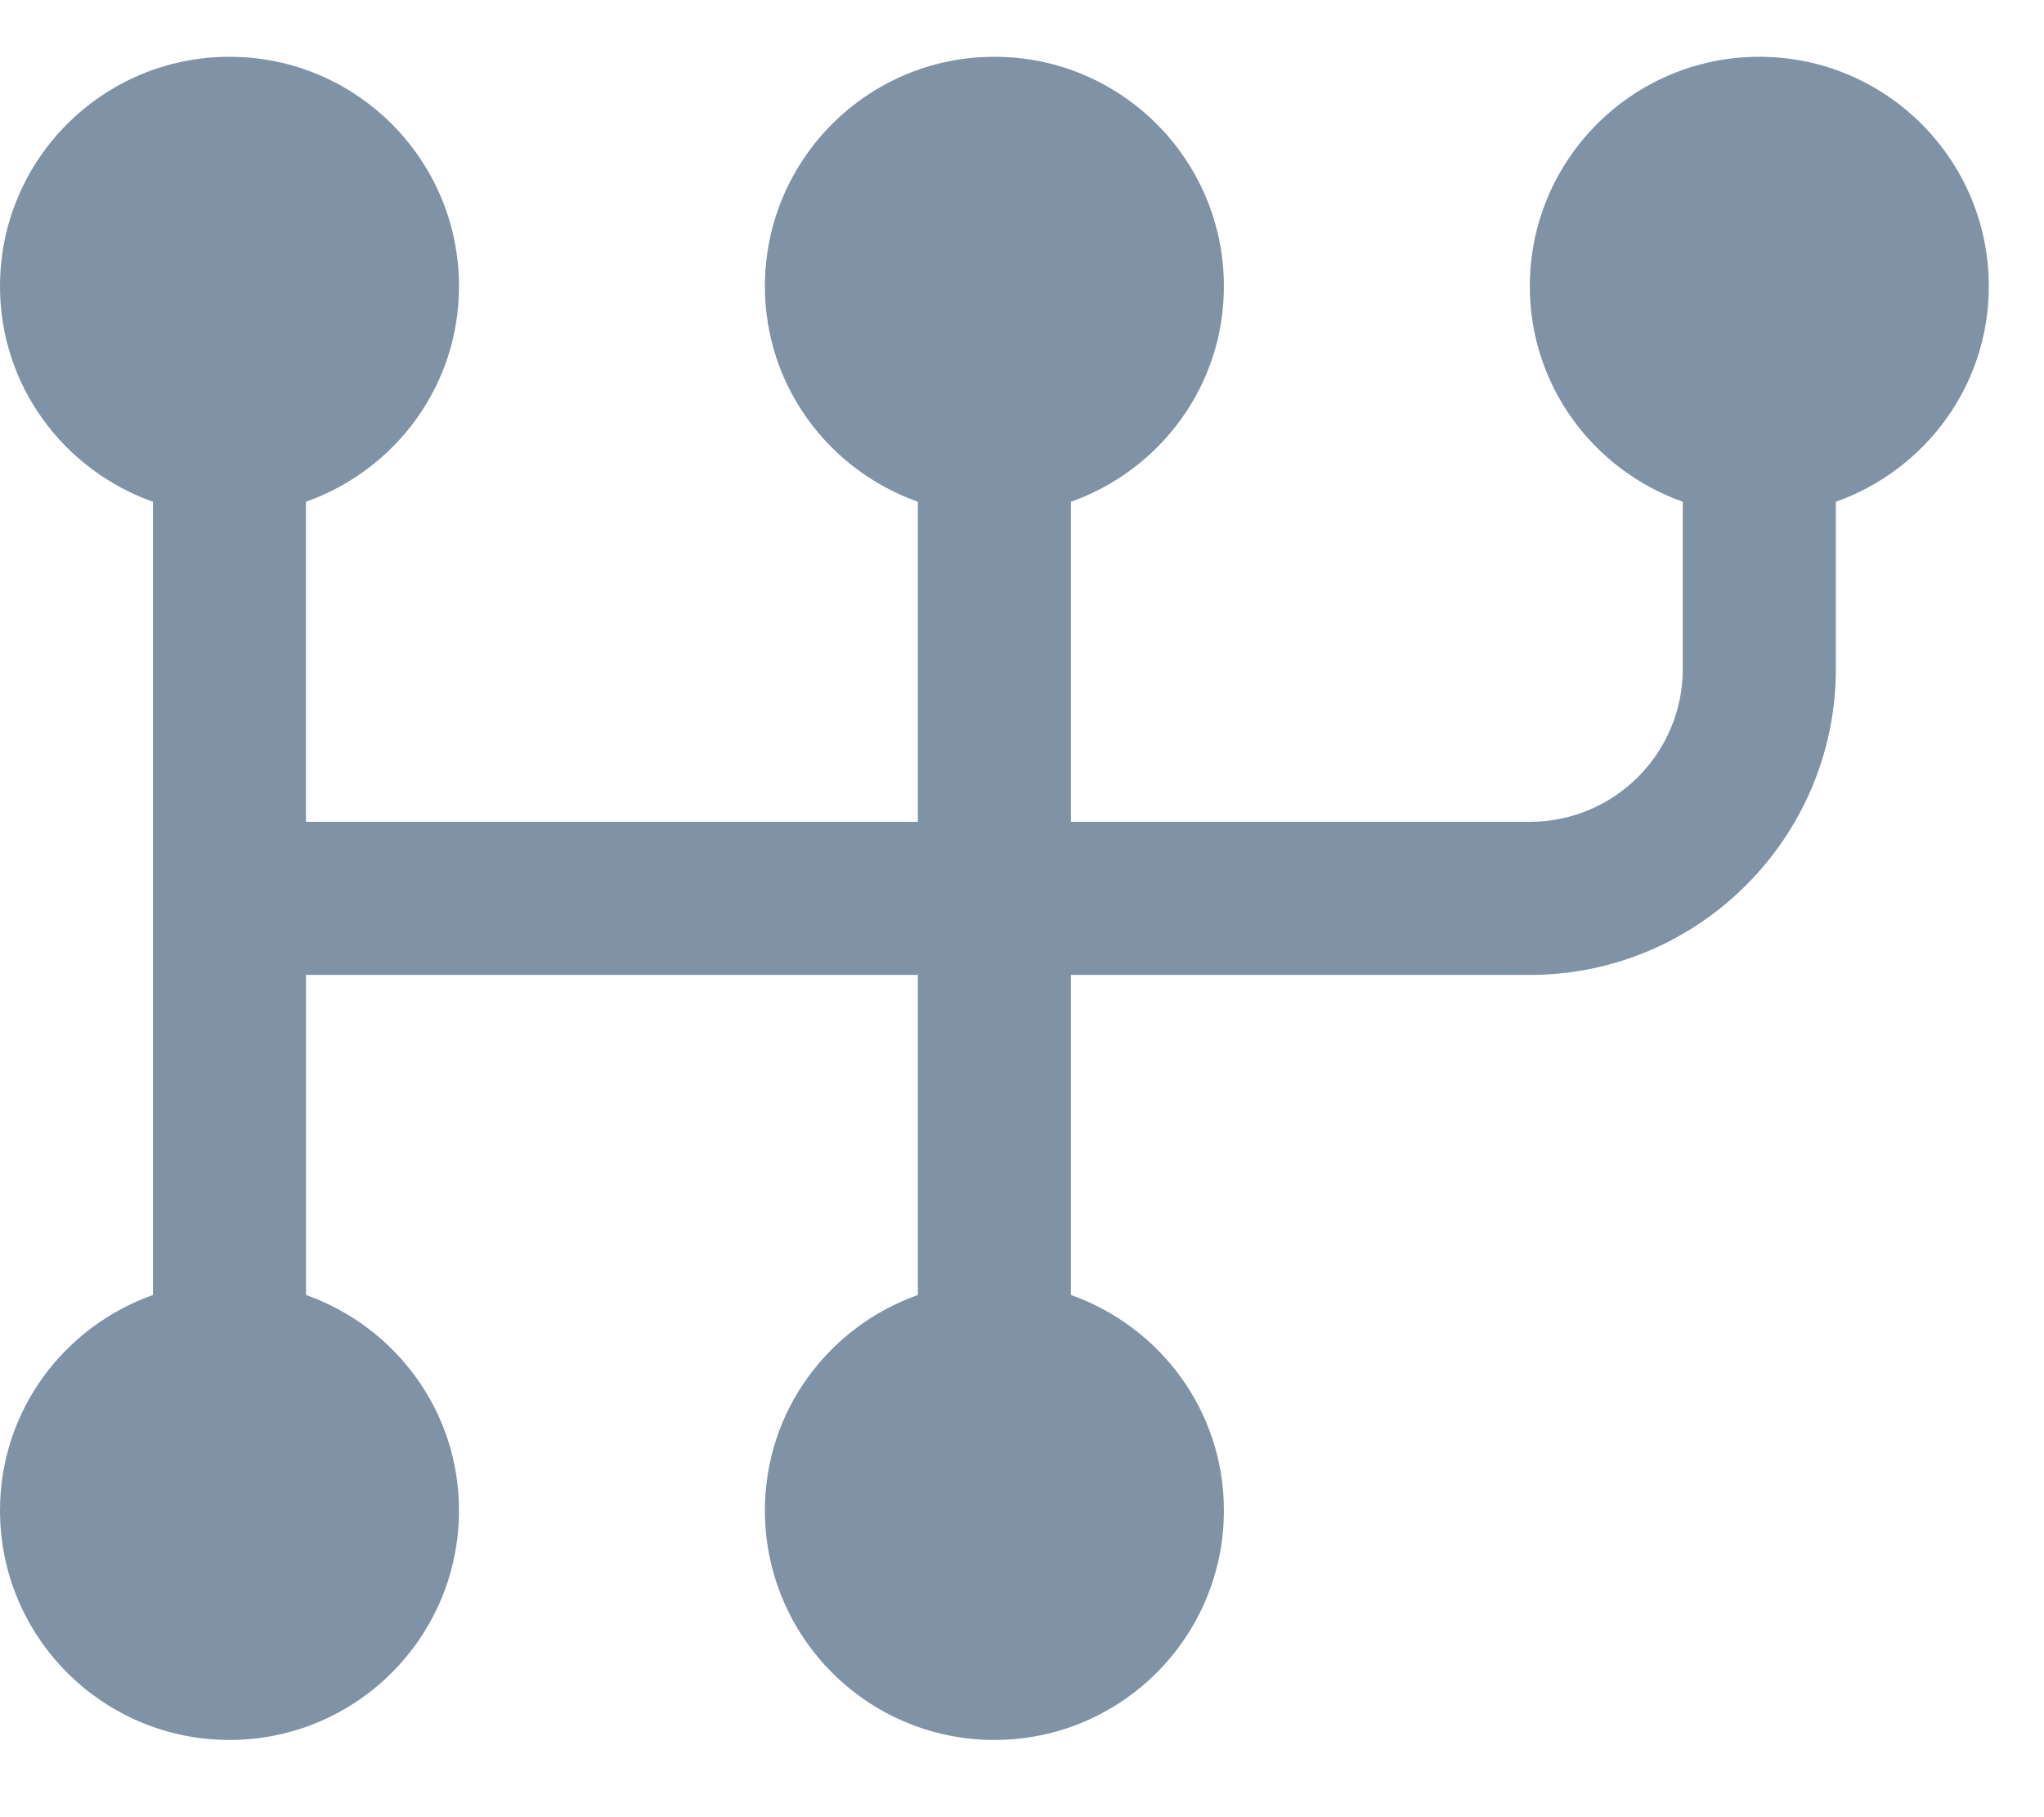 <svg width="18" height="16" viewBox="0 0 18 16" fill="none" xmlns="http://www.w3.org/2000/svg">
<path d="M17.514 2.521C17.514 1.405 16.609 0.5 15.493 0.5C14.377 0.5 13.472 1.405 13.472 2.521C13.472 3.4 14.036 4.14 14.819 4.418V5.889C14.819 6.633 14.216 7.236 13.472 7.236L9.431 7.236V4.418C10.214 4.14 10.778 3.4 10.778 2.521C10.778 1.405 9.873 0.5 8.757 0.5C7.641 0.5 6.736 1.405 6.736 2.521C6.736 3.4 7.3 4.14 8.083 4.418V7.236H2.694V4.418C3.478 4.14 4.042 3.4 4.042 2.521C4.042 1.405 3.137 0.5 2.021 0.5C0.904 0.5 0 1.405 0 2.521C0 3.4 0.564 4.14 1.347 4.418V11.402C0.564 11.68 0 12.42 0 13.299C0 14.415 0.905 15.32 2.021 15.32C3.137 15.32 4.042 14.415 4.042 13.299C4.042 12.42 3.478 11.68 2.695 11.402V8.584H8.083V11.402C7.3 11.68 6.736 12.42 6.736 13.299C6.736 14.415 7.641 15.32 8.757 15.32C9.873 15.32 10.778 14.415 10.778 13.299C10.778 12.42 10.214 11.68 9.431 11.402L9.431 8.584H13.472C14.958 8.584 16.167 7.375 16.167 5.889V4.418C16.95 4.14 17.514 3.399 17.514 2.521L17.514 2.521Z" fill="#7F92A6"/>
</svg>

